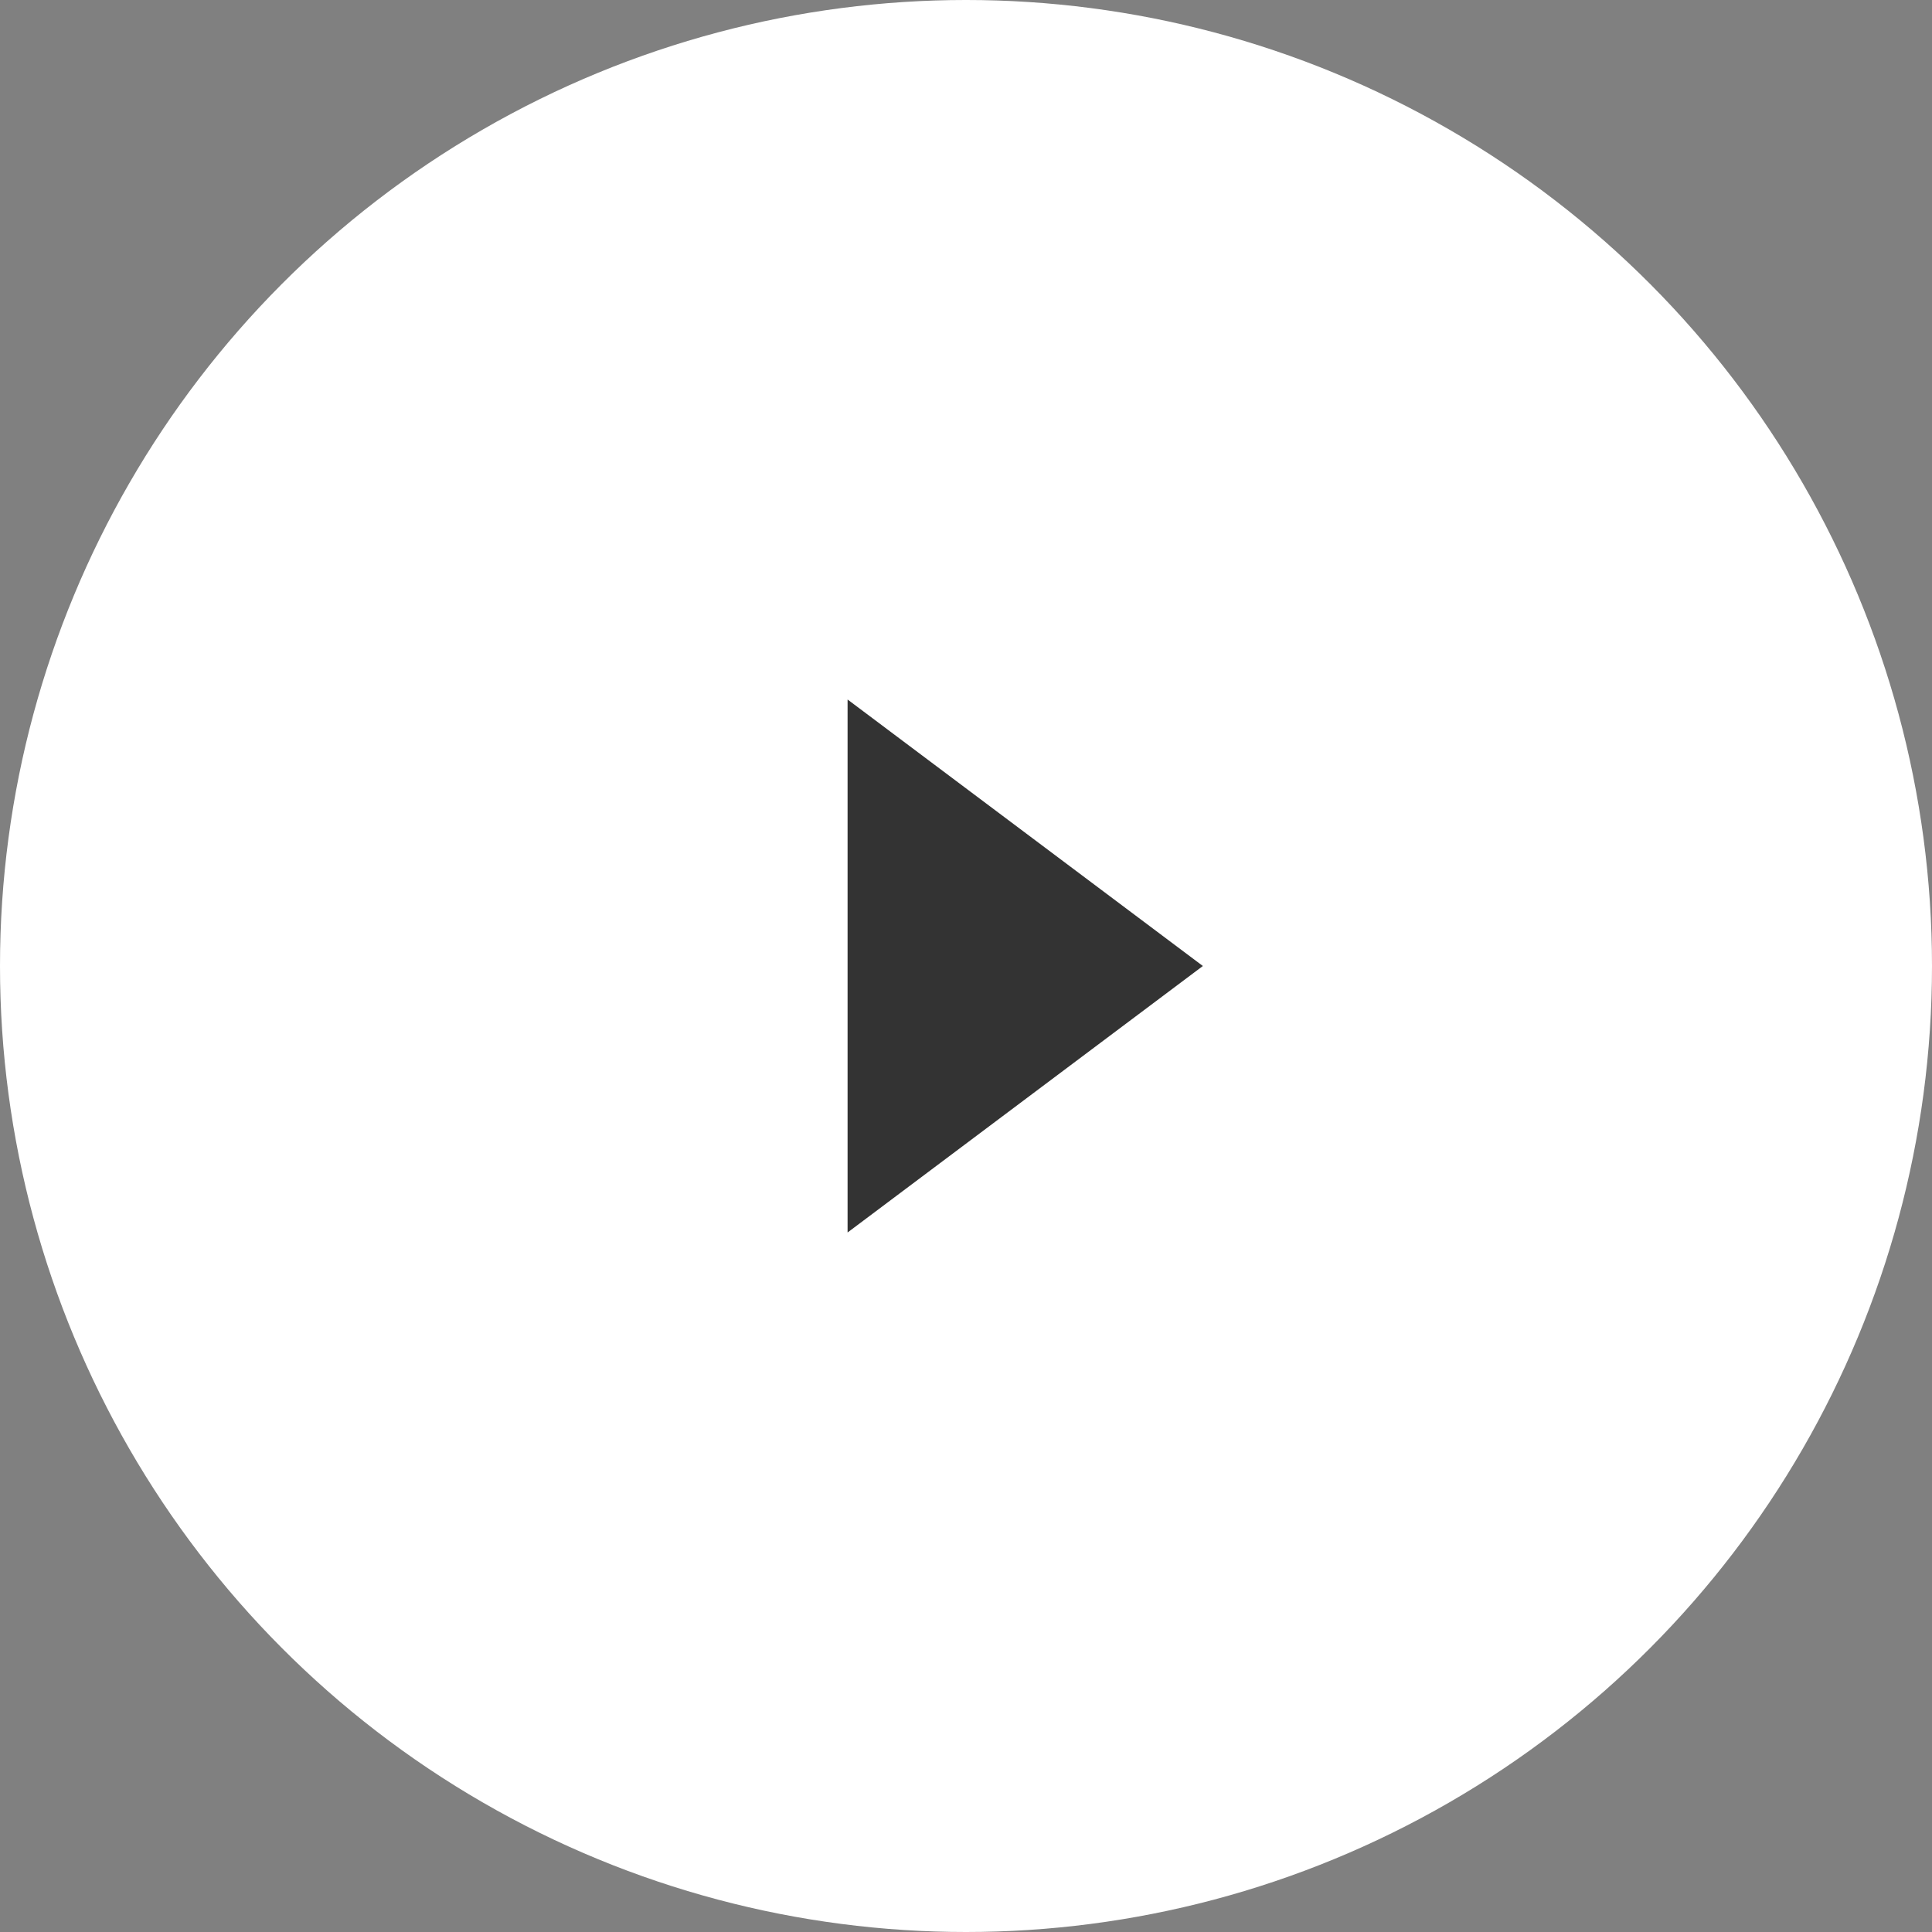 <svg xmlns="http://www.w3.org/2000/svg" width="58" height="58" fill="none" viewBox="0 0 58 58">
    <rect x="0" y="0" width="58" height="58" fill="#808080" stroke="none"/>
    <g>
        <circle cx="29" cy="29" r="29" fill="#fff"/>
    </g>
    <path fill="#333" d="M25.445 37V21l10.666 8-10.666 8z"/>
</svg>

